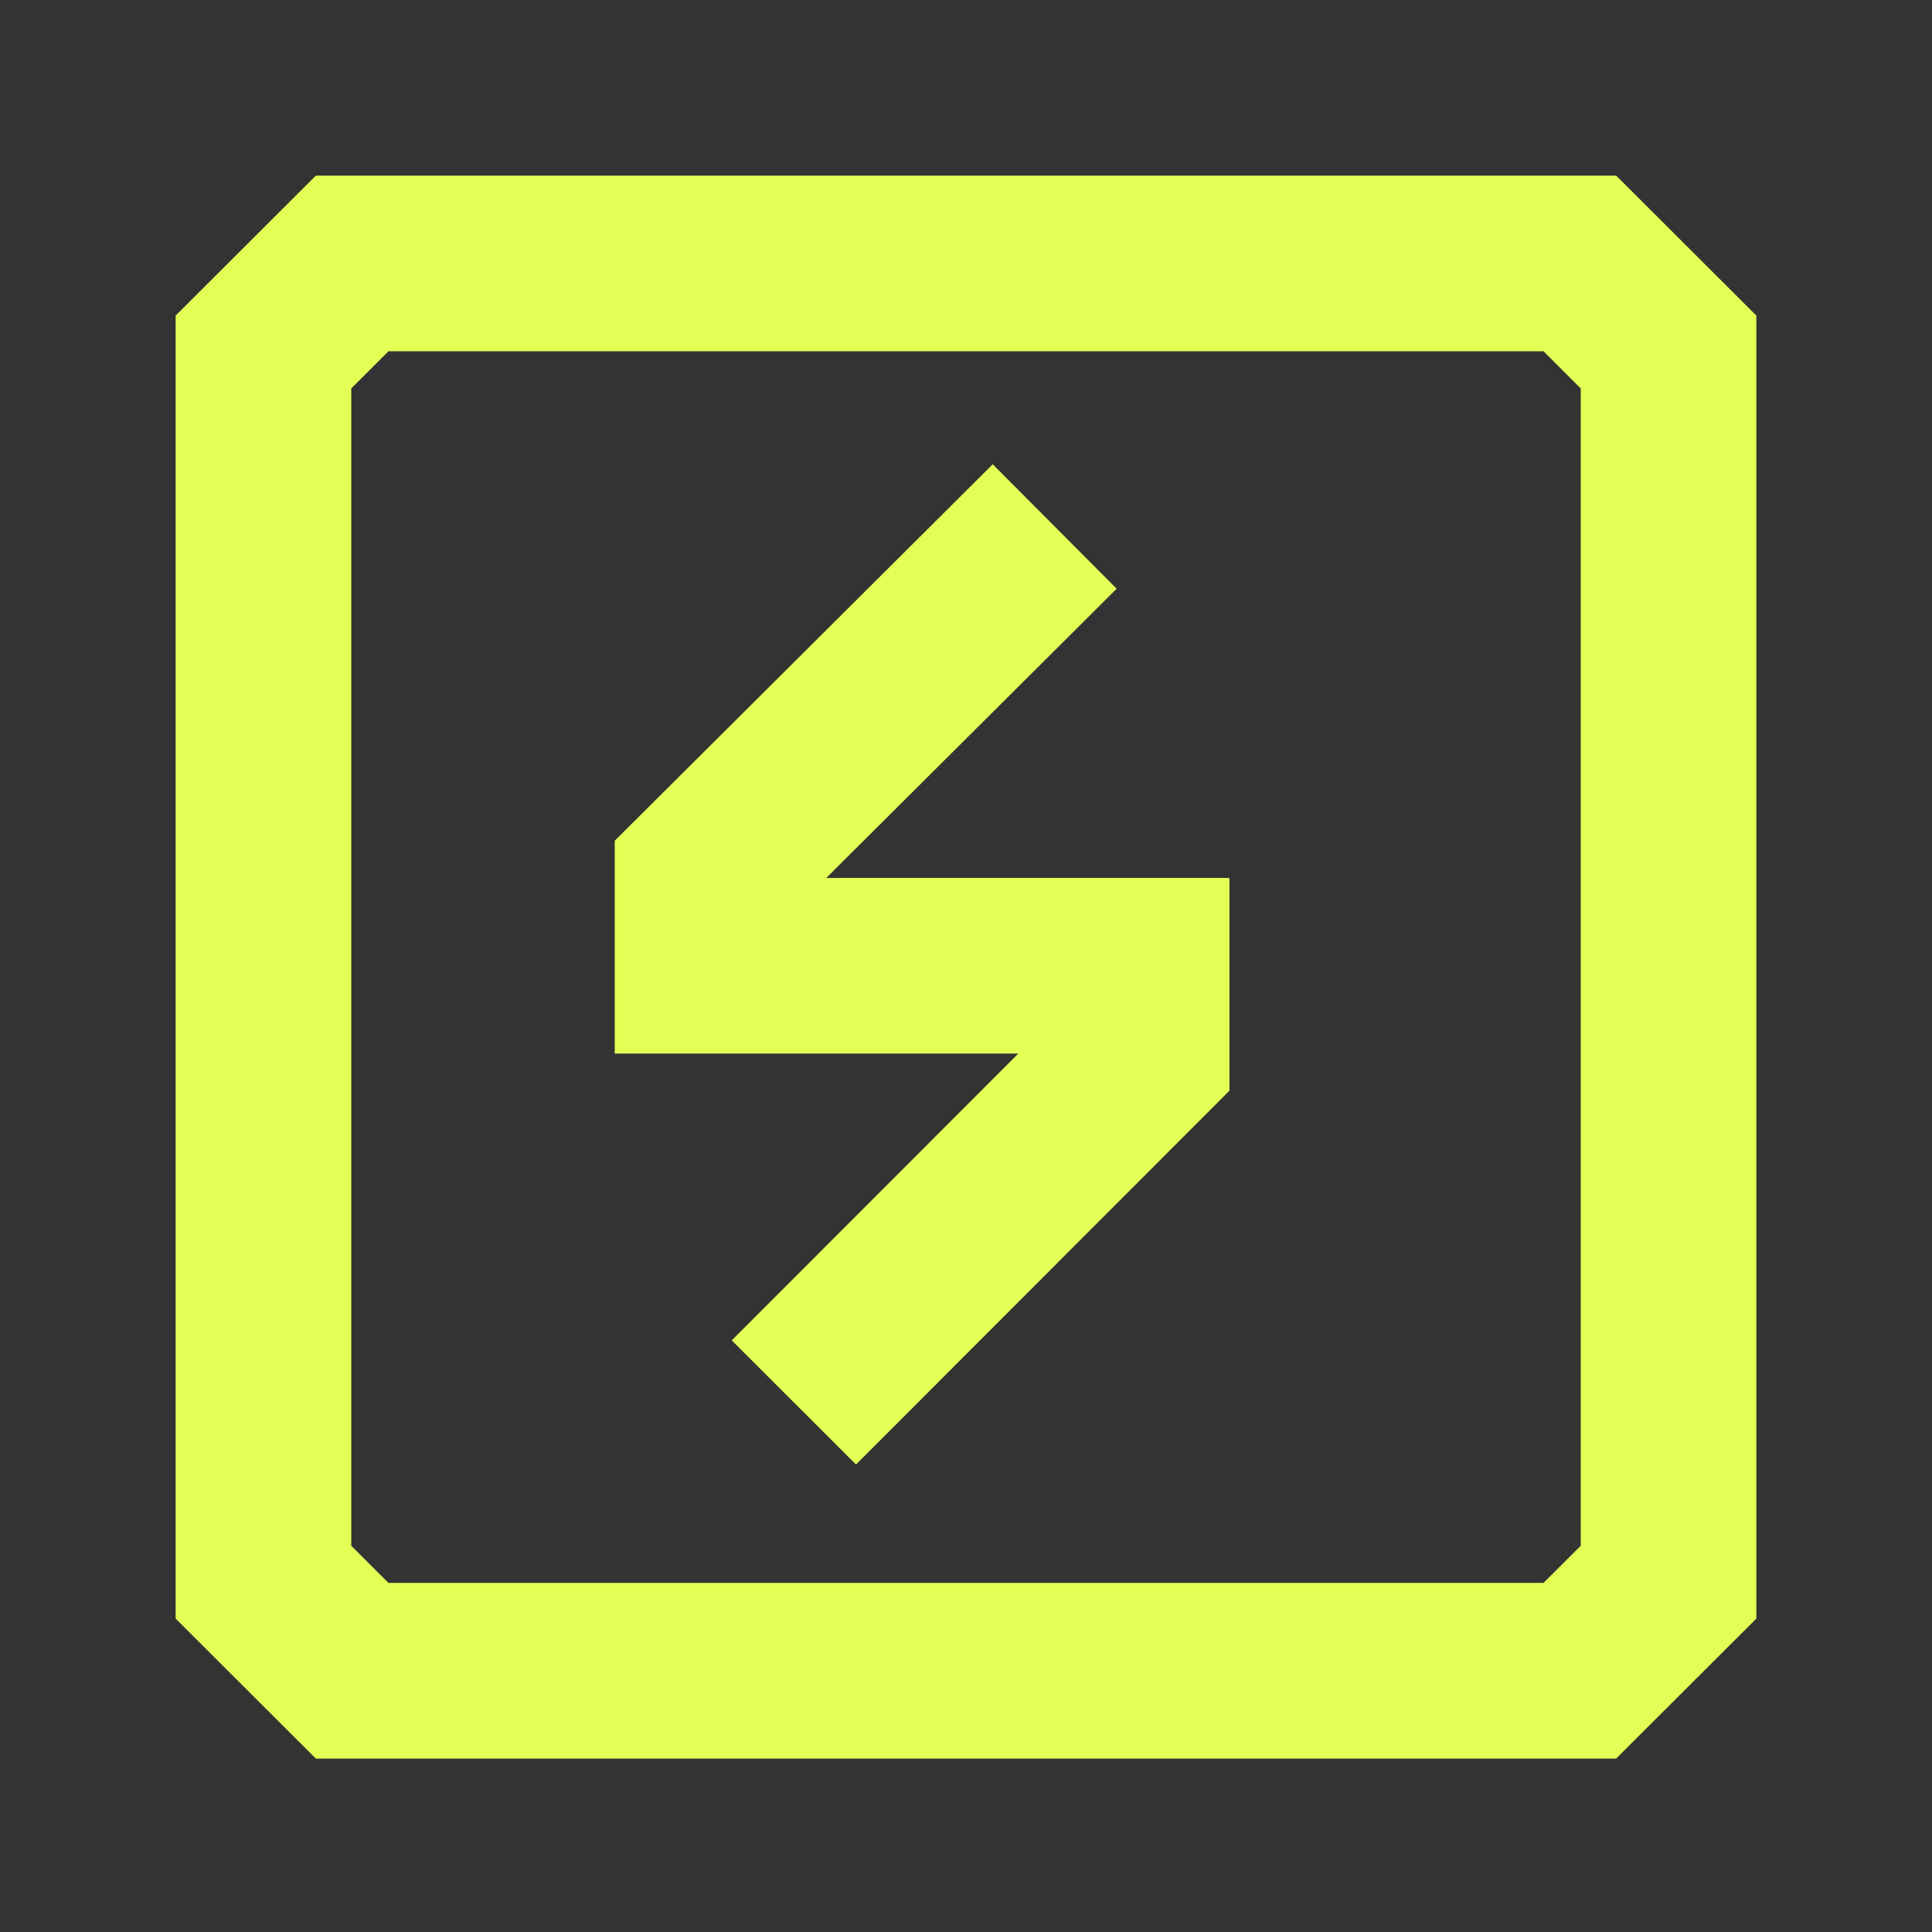 <?xml version="1.0" encoding="UTF-8"?> <svg xmlns="http://www.w3.org/2000/svg" width="1100" height="1100" viewBox="0 0 1100 1100" fill="none"><rect x="0" y="0" width="1100" height="1100" fill="#333333" stroke="none"/><path d="M200.5 150L150 200.421V900.829L200.5 951.25H899.5L950 900.829V200.421L899.5 150H200.5Z" stroke="#E5FE55" stroke-width="100"></path><path d="M600.5 299.767L400 499.455V549.876H650V600.298L452 798.489" stroke="#E5FE55" stroke-width="100"></path></svg> 